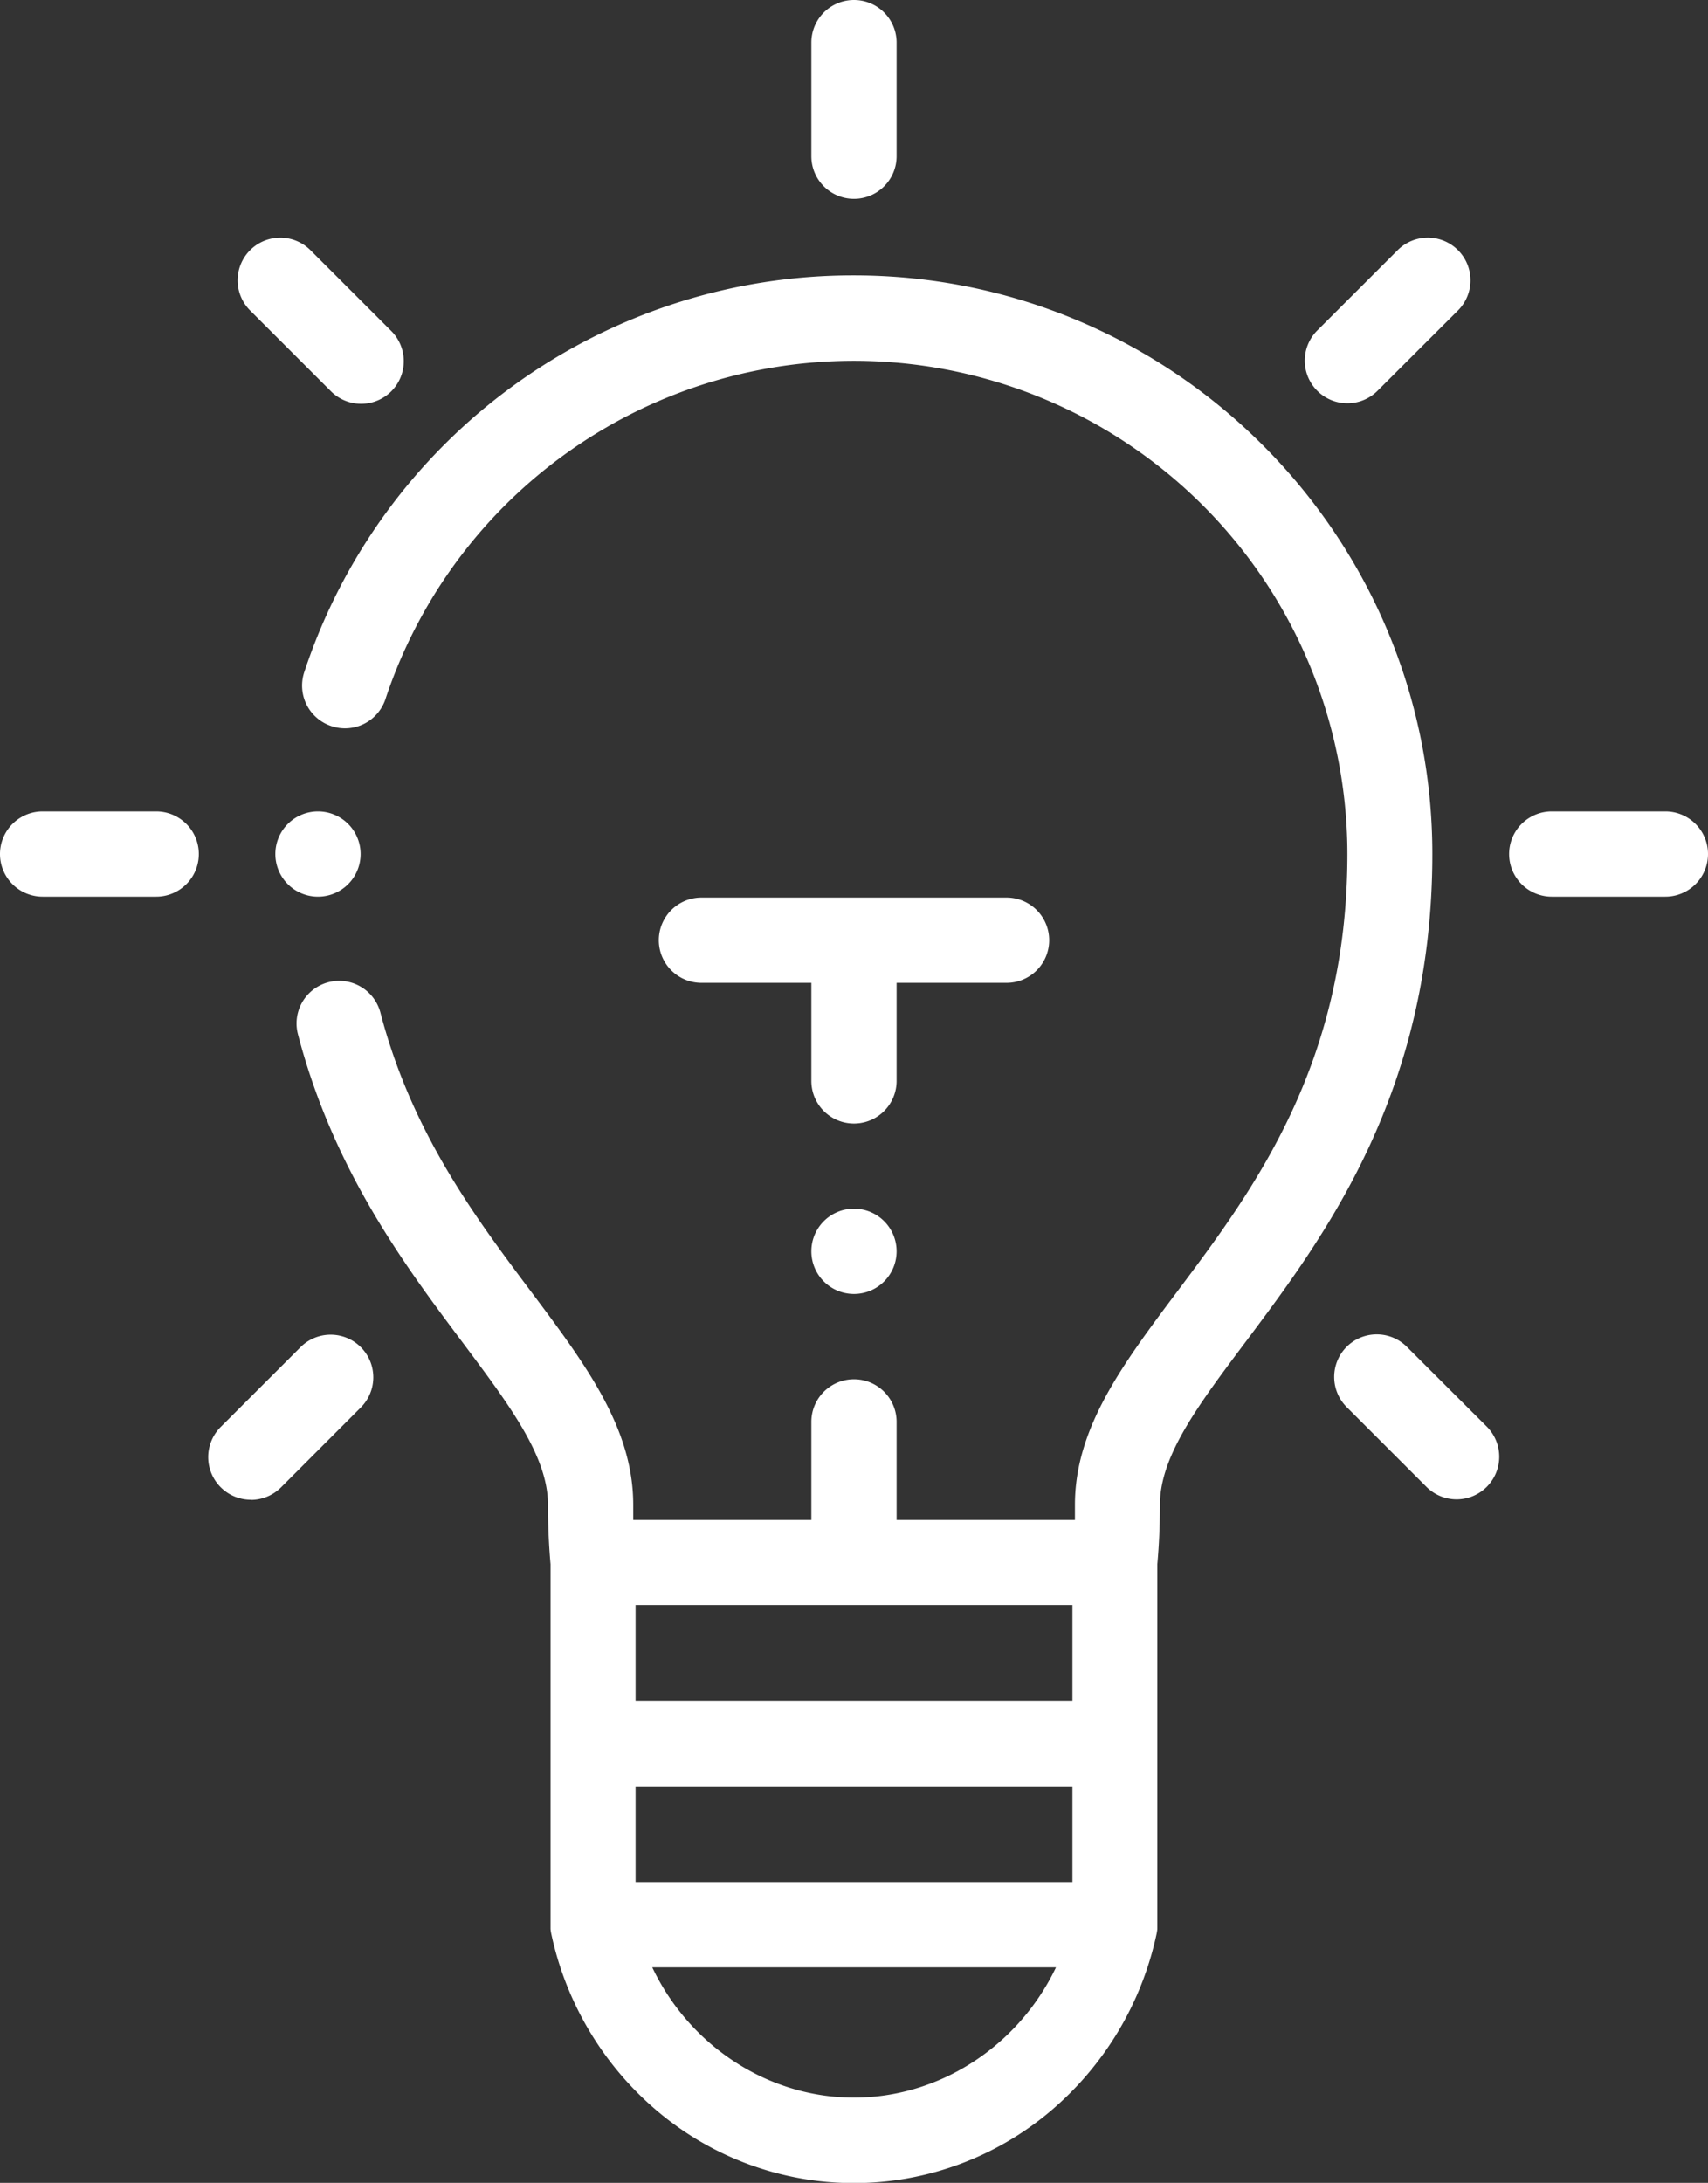 <svg xmlns="http://www.w3.org/2000/svg" viewBox="0 0 400.65 512"><rect x="0" y="0" width="400.65" height="512" fill="#333333" stroke="none"/><path d="M133.78,170.32A10,10,0,0,0,146.41,164a115.76,115.76,0,0,1,225.65,36.36c0,49.33-22.09,78.8-39.84,102.48-12.92,17.22-24.07,32.1-24.07,50.14,0,1.19,0,2.36,0,3.53H266.32v-23a10,10,0,0,0-20,0v23H204.54c0-1.17,0-2.34,0-3.53,0-18.05-11.15-32.92-24.06-50.15-13.08-17.44-27.89-37.21-35.24-65.3a10,10,0,0,0-19.35,5.06c8.34,31.89,25.11,54.26,38.59,72.24,11.21,15,20.06,26.77,20.06,38.15,0,4.79.21,9.46.6,13.92v84.59c0,.26,0,.53,0,.79,0,.06,0,.13,0,.19a9.89,9.89,0,0,0,.17,1.09h0a74.88,74.88,0,0,0,25,41.7,71.41,71.41,0,0,0,92,0,74.94,74.94,0,0,0,25-41.7h0c.07-.36.13-.72.17-1.09a1.21,1.21,0,0,1,0-.19c0-.27,0-.53,0-.8V366.86c.4-4.46.61-9.13.61-13.92,0-11.38,8.85-23.19,20.06-38.15,18.5-24.68,43.84-58.48,43.84-114.47,0-74.84-60.89-135.73-135.74-135.73a135.5,135.5,0,0,0-128.89,93.1A10,10,0,0,0,133.78,170.32ZM256.32,492C236,492,217.66,479.7,209,461.44h94.71C295,479.7,276.65,492,256.32,492Zm51.24-50.56H205.09V419H307.56Zm0-42.48H205.09V376.47H307.56Z" transform="translate(-56)" style="fill:#fff;fill-rule:evenodd"/><path d="M256.32,46.64a10,10,0,0,0,10-10V10a10,10,0,0,0-20,0V36.64A10,10,0,0,0,256.32,46.64Z" transform="translate(-56)" style="fill:#fff;fill-rule:evenodd"/><path d="M66,210.32H92.64a10,10,0,0,0,0-20H66a10,10,0,0,0,0,20Z" transform="translate(-56)" style="fill:#fff;fill-rule:evenodd"/><path d="M302.11,220.53a10,10,0,0,0-10-10H220.54a10,10,0,0,0,0,20h25.78v23a10,10,0,0,0,20,0v-23h25.79A10,10,0,0,0,302.11,220.53Z" transform="translate(-56)" style="fill:#fff;fill-rule:evenodd"/><path d="M133.52,91.66a10,10,0,1,0,14.14-14.14L128.82,58.68a10,10,0,0,0-14.15,14.14Z" transform="translate(-56)" style="fill:#fff;fill-rule:evenodd"/><path d="M114.85,351.8a10,10,0,0,0,7.07-2.93L140.76,330a10,10,0,0,0-14.14-14.14l-18.85,18.84a10,10,0,0,0,7.08,17.07Z" transform="translate(-56)" style="fill:#fff;fill-rule:evenodd"/><path d="M372.06,94.59a10,10,0,0,0,7.07-2.93L398,72.82a10,10,0,0,0-14.14-14.15L365,77.51a10,10,0,0,0,7.07,17.08Z" transform="translate(-56)" style="fill:#fff;fill-rule:evenodd"/><path d="M371.89,315.89a10,10,0,0,0,0,14.14l18.84,18.84a10,10,0,0,0,14.14-14.14L386,315.89A10,10,0,0,0,371.89,315.89Z" transform="translate(-56)" style="fill:#fff;fill-rule:evenodd"/><path d="M420,210.32h26.65a10,10,0,0,0,0-20H420a10,10,0,0,0,0,20Z" transform="translate(-56)" style="fill:#fff;fill-rule:evenodd"/><path d="M256.32,283.5a10,10,0,1,0,10,10A10,10,0,0,0,256.32,283.5Z" transform="translate(-56)" style="fill:#fff;fill-rule:evenodd"/><path d="M140.59,200.32a10,10,0,1,0-10,10A10,10,0,0,0,140.59,200.32Z" transform="translate(-56)" style="fill:#fff;fill-rule:evenodd"/></svg>
